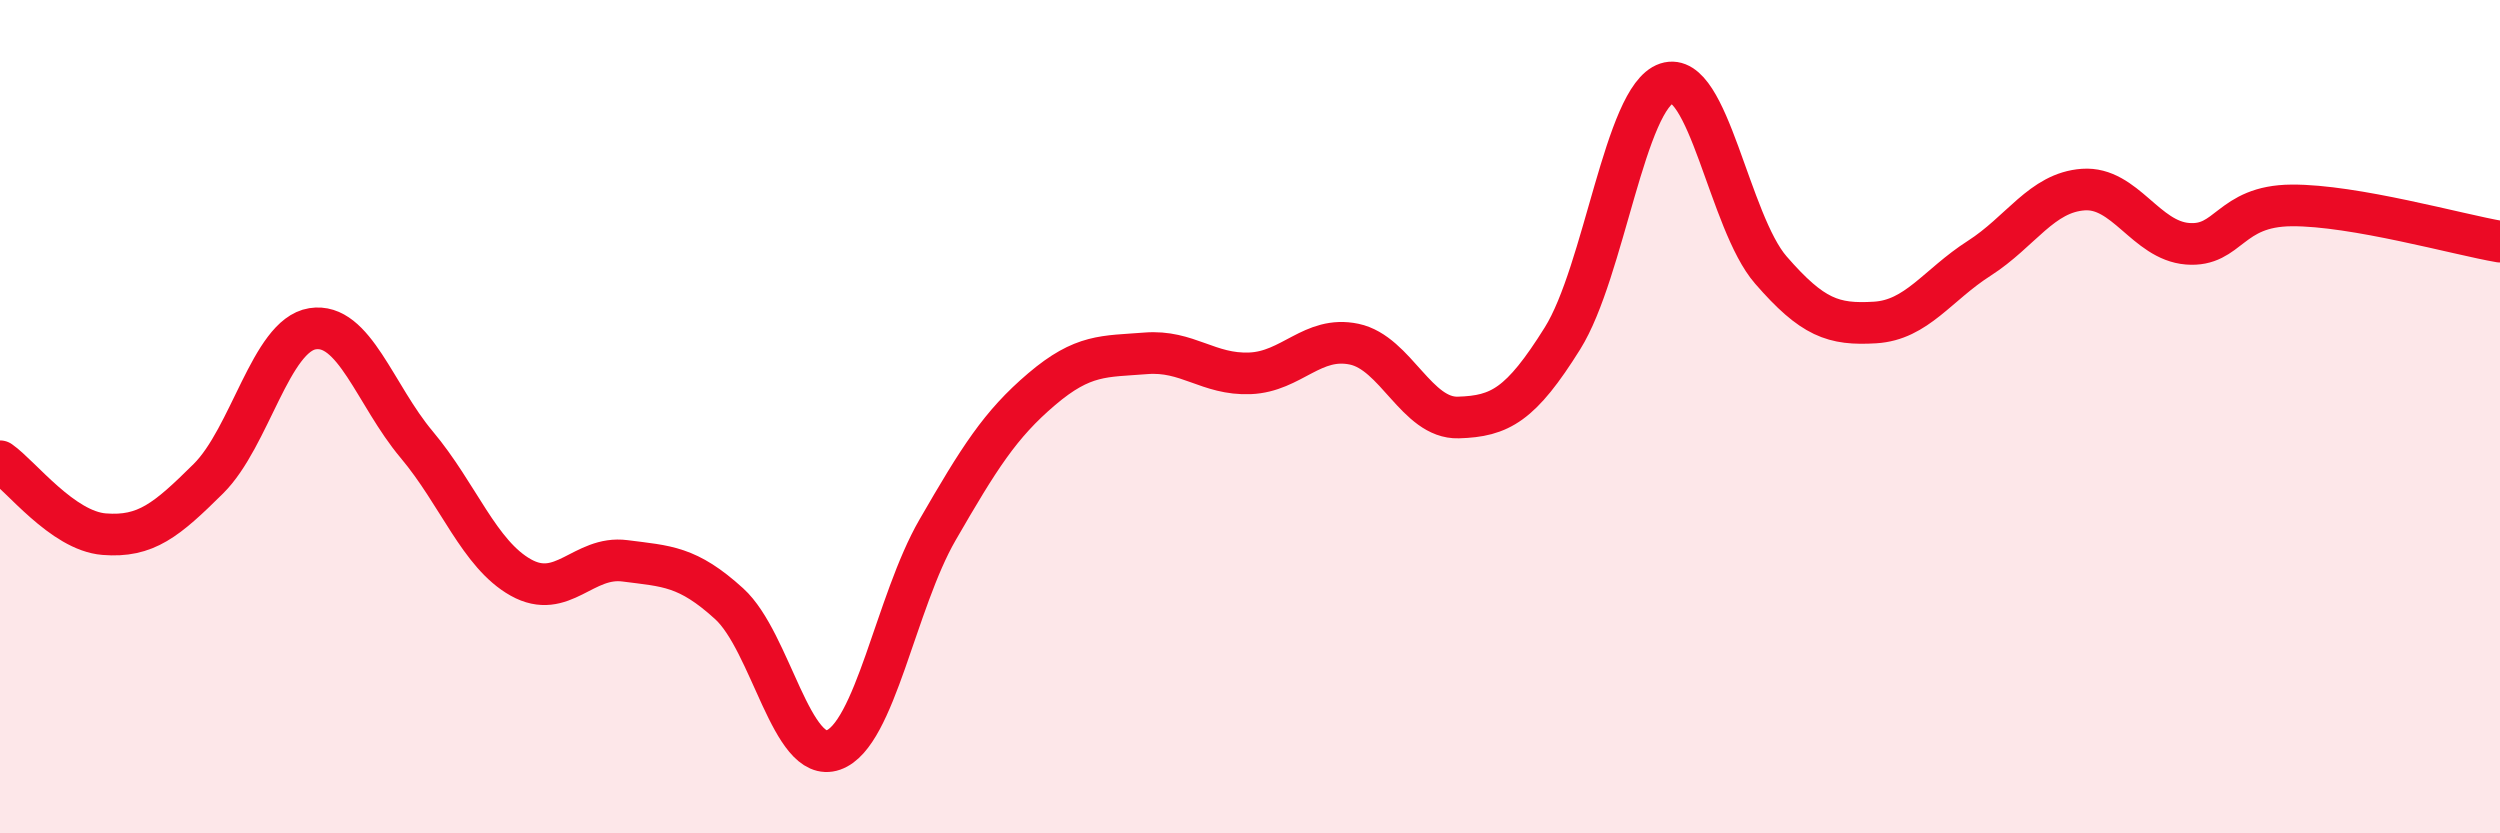 
    <svg width="60" height="20" viewBox="0 0 60 20" xmlns="http://www.w3.org/2000/svg">
      <path
        d="M 0,11.07 C 0.5,11.42 1.5,12.74 2.5,12.82 C 3.5,12.9 4,12.48 5,11.49 C 6,10.5 6.5,8.05 7.5,7.89 C 8.5,7.73 9,9.48 10,10.67 C 11,11.86 11.5,13.3 12.5,13.86 C 13.5,14.42 14,13.33 15,13.46 C 16,13.59 16.5,13.58 17.5,14.49 C 18.5,15.4 19,18.35 20,18 C 21,17.65 21.5,14.45 22.5,12.72 C 23.5,10.99 24,10.19 25,9.34 C 26,8.49 26.5,8.56 27.5,8.48 C 28.5,8.4 29,9 30,8.96 C 31,8.92 31.5,8.05 32.5,8.26 C 33.5,8.47 34,10.05 35,10.02 C 36,9.99 36.5,9.72 37.5,8.12 C 38.5,6.52 39,2.33 40,2 C 41,1.67 41.5,5.33 42.5,6.48 C 43.5,7.63 44,7.8 45,7.74 C 46,7.68 46.5,6.84 47.5,6.2 C 48.5,5.56 49,4.62 50,4.55 C 51,4.48 51.5,5.77 52.5,5.85 C 53.5,5.93 53.5,4.94 55,4.93 C 56.5,4.92 59,5.63 60,5.8L60 20L0 20Z"
        fill="#EB0A25"
        opacity="0.1"
        stroke-linecap="round"
        stroke-linejoin="round"
      />
      <path
        d="M 0,11.07 C 0.5,11.42 1.5,12.74 2.5,12.82 C 3.5,12.9 4,12.48 5,11.49 C 6,10.5 6.5,8.05 7.5,7.89 C 8.5,7.73 9,9.48 10,10.67 C 11,11.86 11.5,13.3 12.5,13.86 C 13.5,14.42 14,13.33 15,13.46 C 16,13.59 16.5,13.58 17.5,14.49 C 18.5,15.4 19,18.35 20,18 C 21,17.65 21.5,14.45 22.5,12.72 C 23.5,10.99 24,10.19 25,9.34 C 26,8.49 26.5,8.56 27.5,8.48 C 28.5,8.4 29,9 30,8.96 C 31,8.92 31.5,8.05 32.5,8.26 C 33.5,8.47 34,10.05 35,10.02 C 36,9.99 36.5,9.72 37.5,8.12 C 38.5,6.52 39,2.33 40,2 C 41,1.67 41.5,5.33 42.5,6.48 C 43.5,7.63 44,7.8 45,7.74 C 46,7.68 46.5,6.84 47.5,6.2 C 48.5,5.56 49,4.62 50,4.55 C 51,4.48 51.5,5.77 52.5,5.85 C 53.5,5.93 53.5,4.94 55,4.93 C 56.5,4.92 59,5.63 60,5.8"
        stroke="#EB0A25"
        stroke-width="1"
        fill="none"
        stroke-linecap="round"
        stroke-linejoin="round"
      />
    </svg>
  